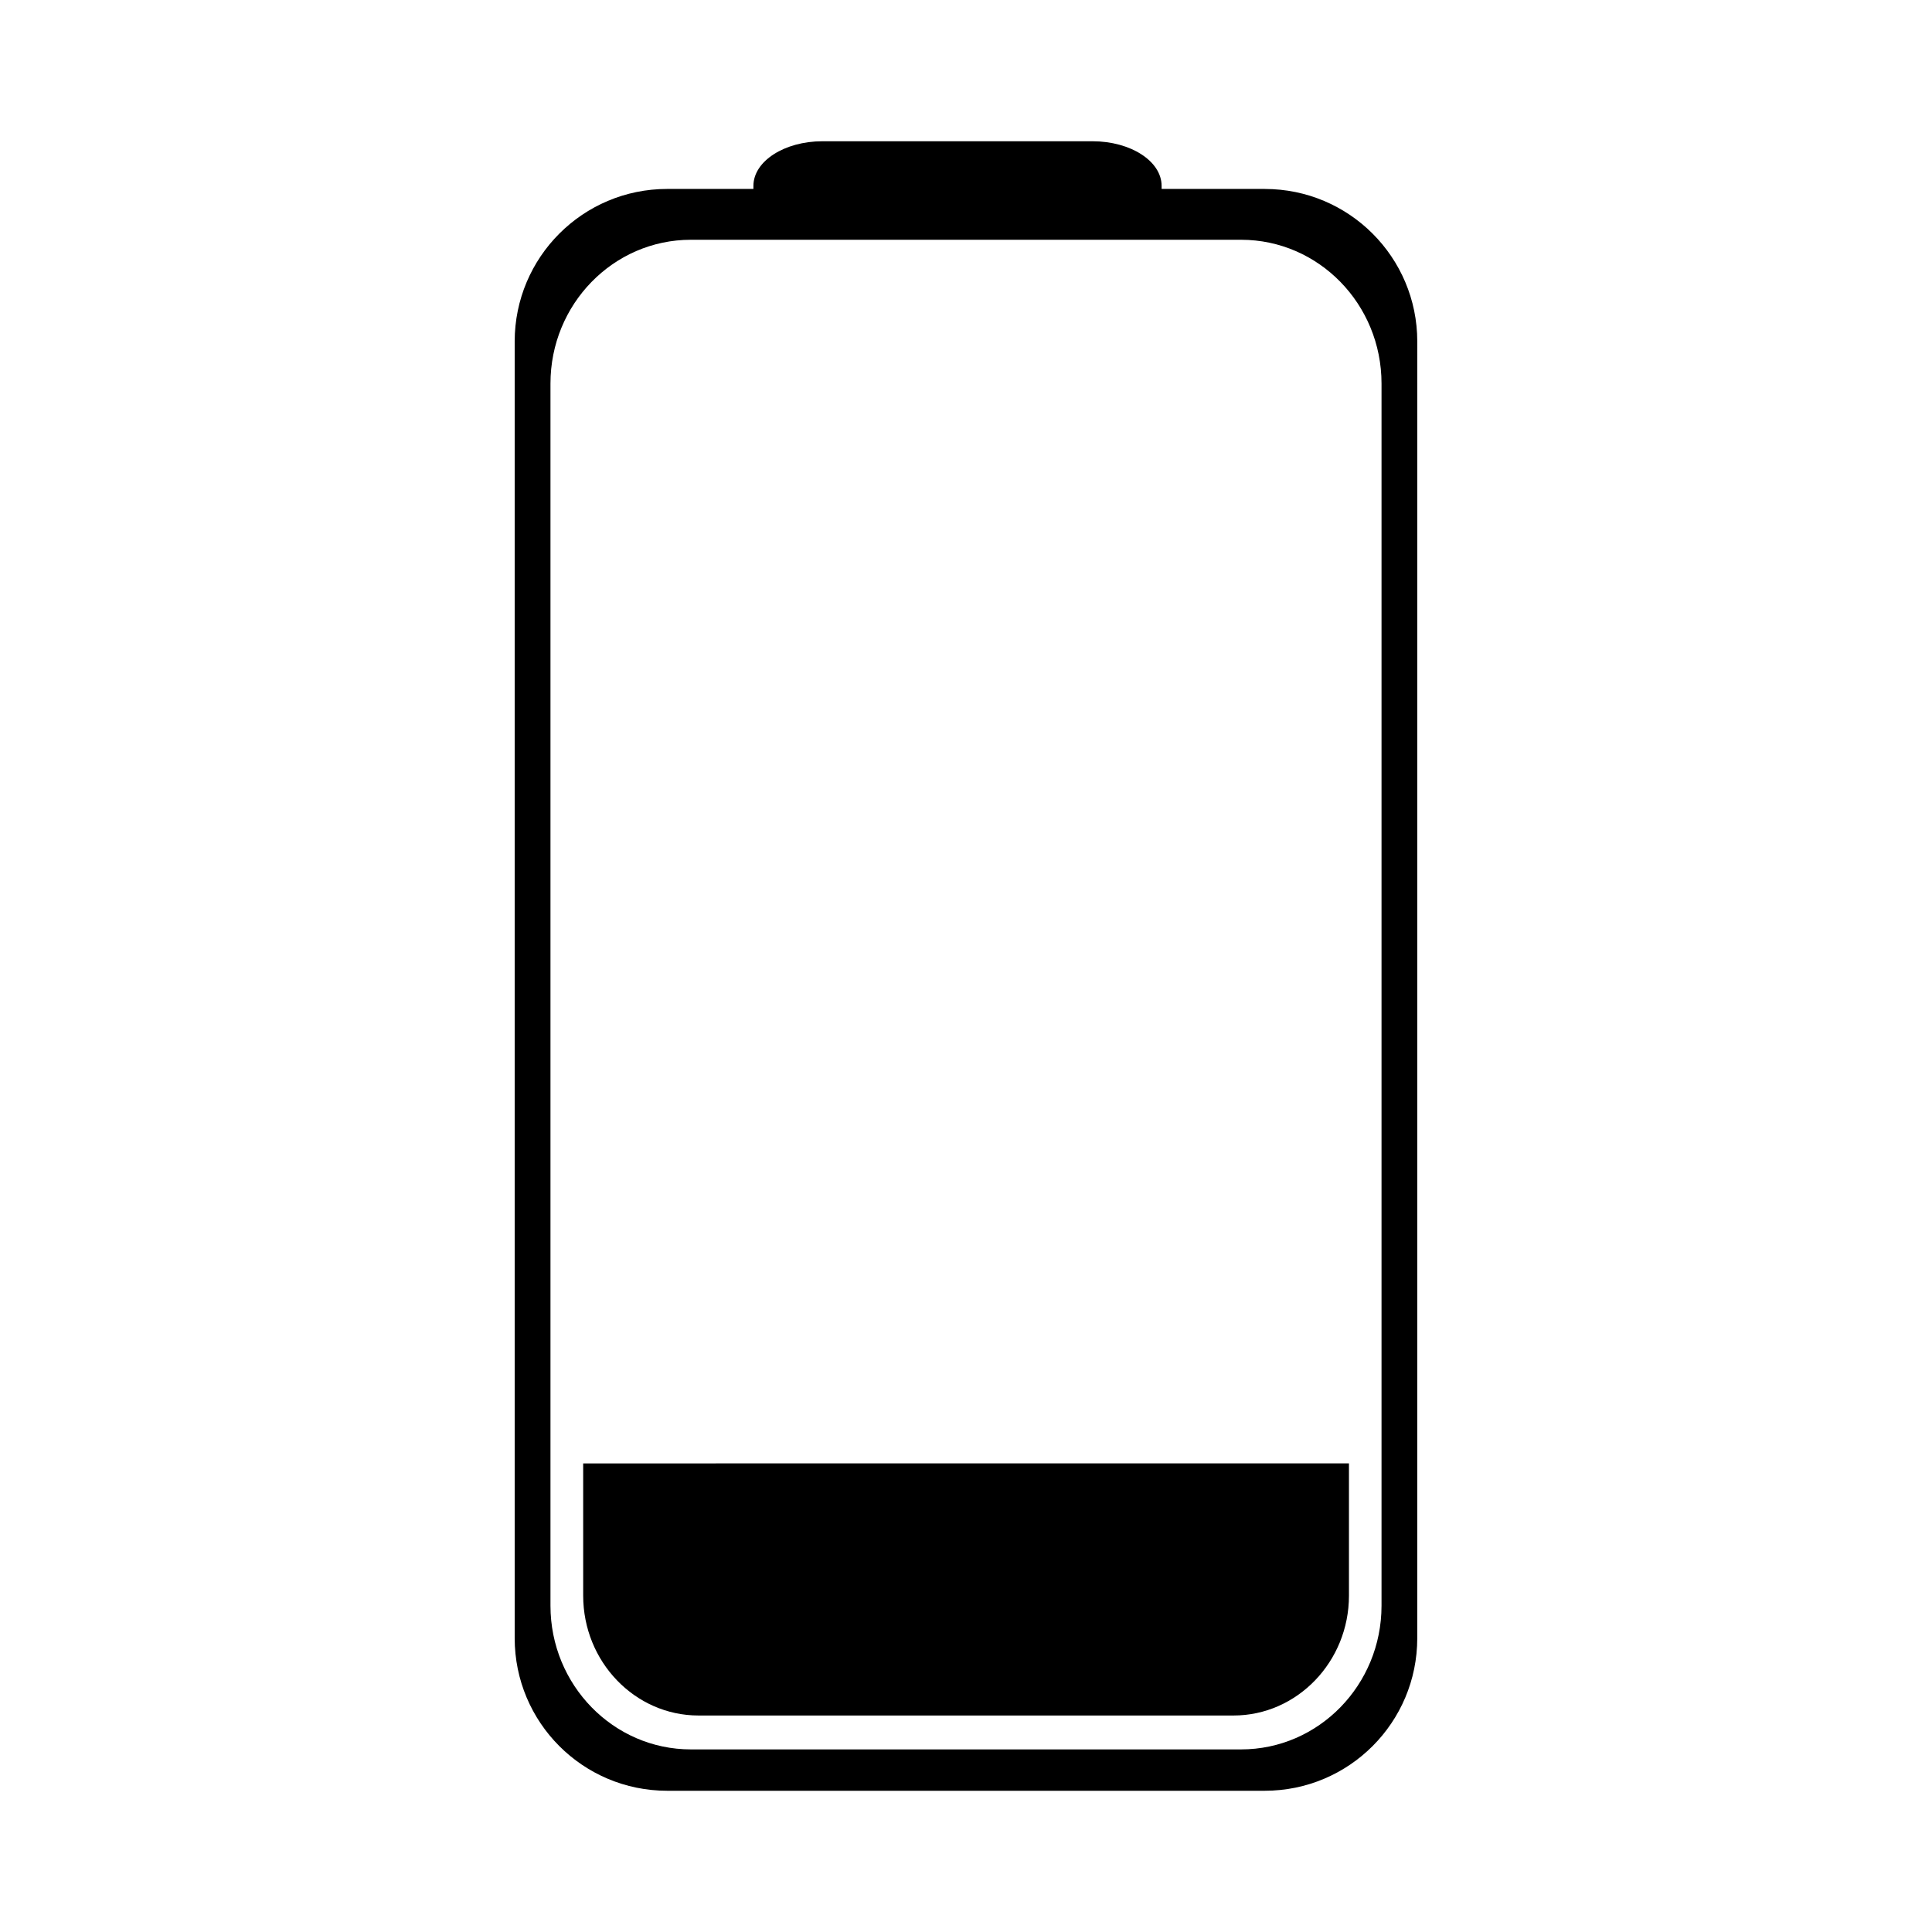 <?xml version="1.0" encoding="UTF-8"?>
<!-- Uploaded to: SVG Repo, www.svgrepo.com, Generator: SVG Repo Mixer Tools -->
<svg fill="#000000" width="800px" height="800px" version="1.1" viewBox="144 144 512 512" xmlns="http://www.w3.org/2000/svg">
 <g>
  <path d="m298.55 566.86c0 17.512 13.707 31.766 30.566 31.766h141.78c16.836 0 30.59-14.246 30.59-31.766v-35.047l-202.94 0.004z"/>
  <path d="m479.17 194.07h-27.332v-0.812c0-6.531-8.188-11.824-18.305-11.824h-71.582c-10.09 0-18.289 5.297-18.289 11.824v0.812h-22.844c-22.348 0-40.422 18.105-40.422 40.426v343.63c0 22.348 18.07 40.445 40.422 40.445h158.34c22.348 0 40.43-18.098 40.43-40.445l0.004-343.62c0-22.324-18.078-40.43-40.426-40.43zm30.949 375.45c0 21.02-16.656 38.09-37.227 38.09h-145.8c-20.551 0-37.211-17.07-37.211-38.09v-323.87c0-21.043 16.66-38.109 37.211-38.109h145.8c20.57 0 37.227 17.062 37.227 38.109z"/>
 </g>
</svg>